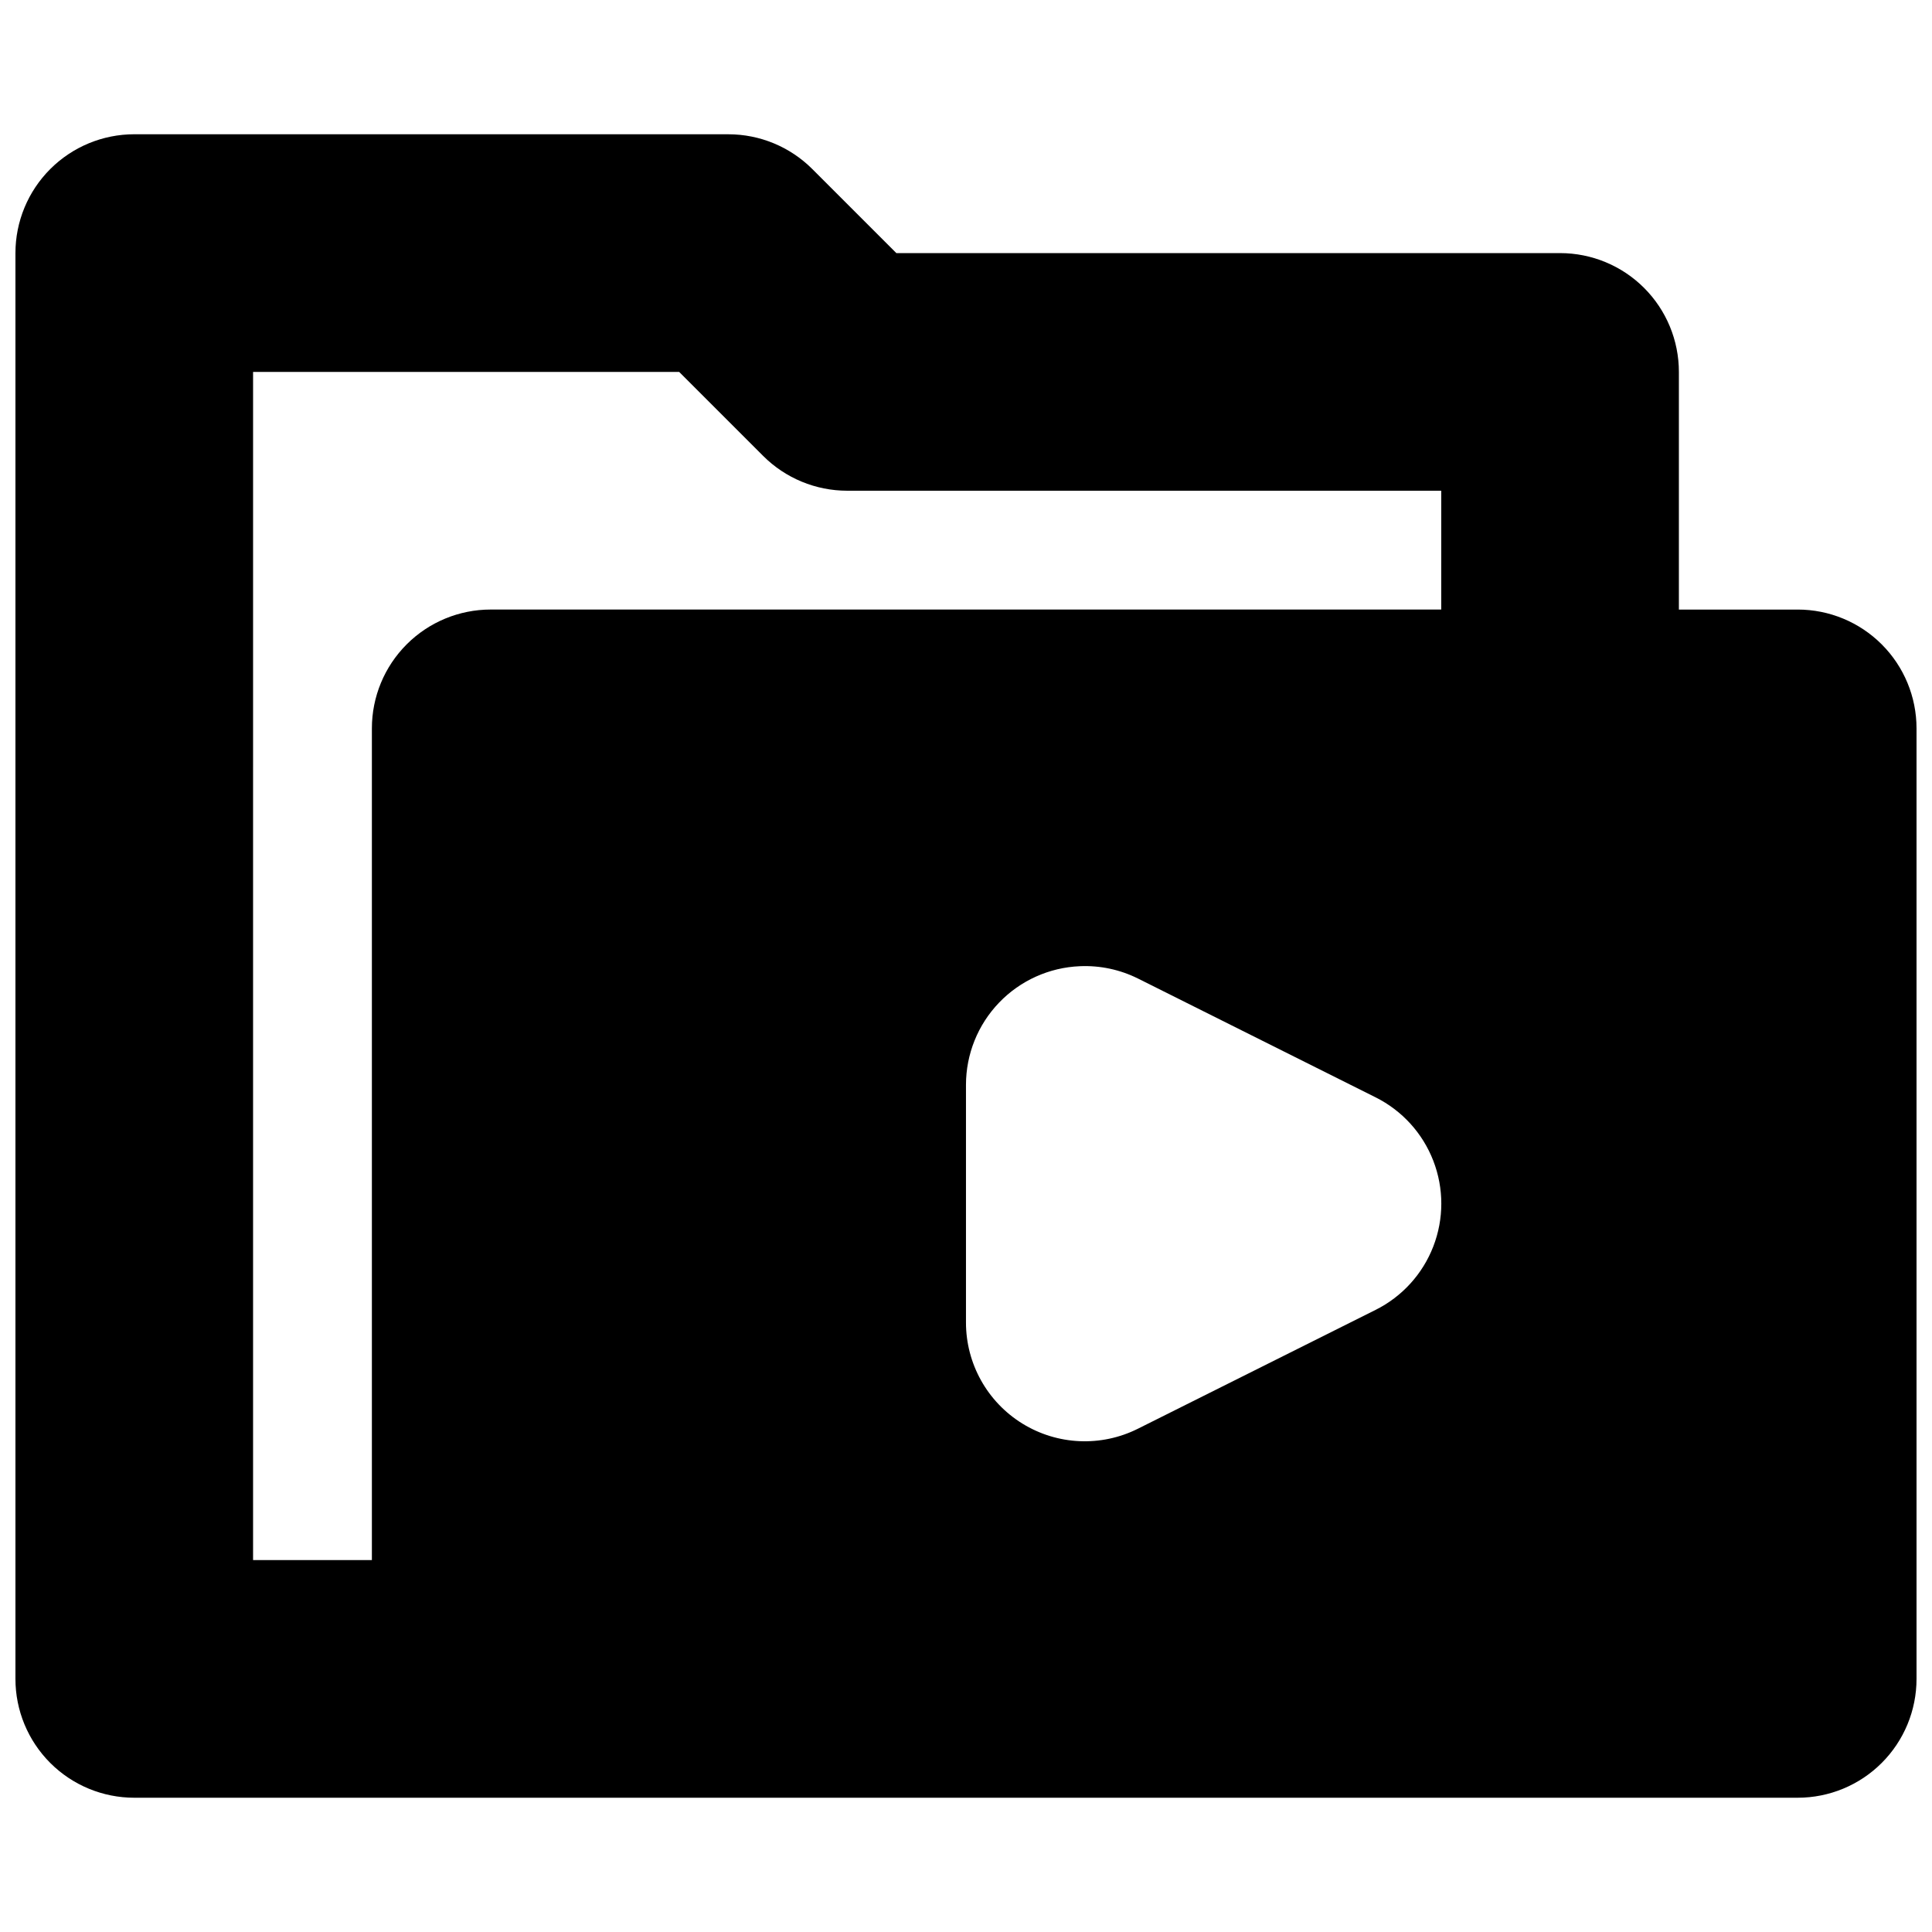 <?xml version="1.0" encoding="UTF-8"?>
<!-- Uploaded to: SVG Repo, www.svgrepo.com, Generator: SVG Repo Mixer Tools -->
<svg width="800px" height="800px" version="1.1" viewBox="144 144 512 512" xmlns="http://www.w3.org/2000/svg">
 <defs>
  <clipPath id="a">
   <path d="m148.09 179h503.81v442h-503.81z"/>
  </clipPath>
 </defs>
 <g clip-path="url(#a)">
  <path d="m179.58 179.58c-8.352 0-16.359 3.32-22.266 9.223-5.902 5.906-9.223 13.914-9.223 22.266v377.86c0 8.352 3.32 16.359 9.223 22.266 5.906 5.906 13.914 9.223 22.266 9.223h440.83c8.352 0 16.359-3.316 22.266-9.223s9.223-13.914 9.223-22.266v-251.9c0-8.352-3.316-16.359-9.223-22.266s-13.914-9.223-22.266-9.223h-31.488v-62.977c0-8.352-3.316-16.359-9.223-22.266s-13.914-9.223-22.266-9.223h-175.89l-22.262-22.262c-5.902-5.906-13.914-9.227-22.262-9.227zm31.488 62.977h112.91l22.262 22.262c5.906 5.906 13.914 9.223 22.266 9.227h157.44l-0.004 31.488h-251.9c-8.352 0-16.359 3.316-22.266 9.223s-9.223 13.914-9.223 22.266v220.42l-31.488-0.004zm219.12 157.5v-0.004c5.316-0.23 10.609 0.891 15.375 3.262l62.977 31.488c7.012 3.5 12.469 9.492 15.297 16.805 2.832 7.309 2.832 15.414 0 22.723-2.828 7.312-8.285 13.305-15.297 16.805l-62.977 31.488c-9.762 4.887-21.355 4.367-30.641-1.371-9.285-5.738-14.938-15.879-14.93-26.797v-62.973c0.008-8.125 3.152-15.93 8.781-21.785 5.625-5.856 13.297-9.312 21.414-9.645z"/>
 </g>
</svg>